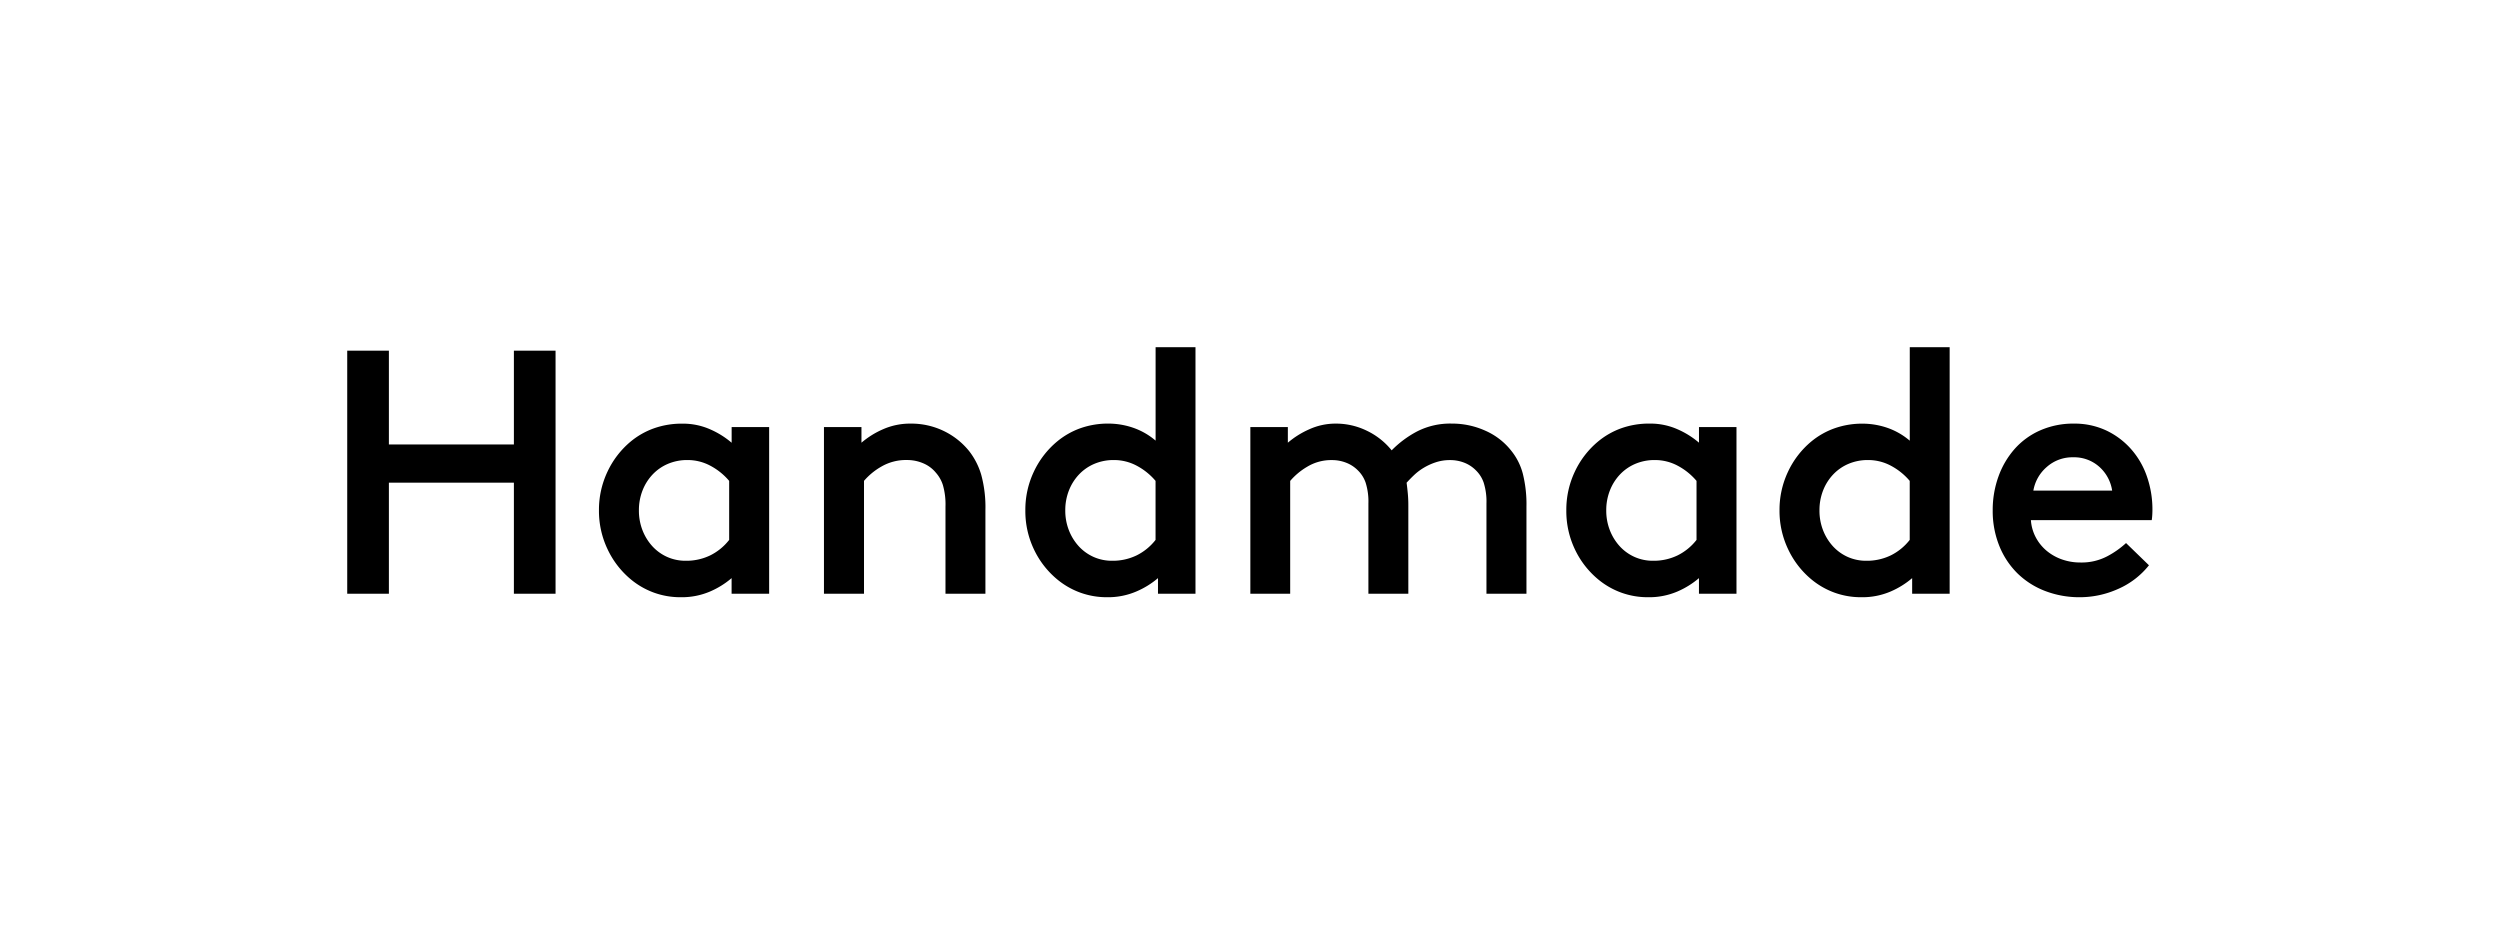 <svg xmlns="http://www.w3.org/2000/svg" width="108" height="41" viewBox="0 0 108 41">
  <g id="Group_30" data-name="Group 30" transform="translate(1179 -1401)">
    <path id="Path_71" data-name="Path 71" d="M0,0H108V41H0Z" transform="translate(-1179 1401)" fill="#fff"/>
    <path id="Path_72" data-name="Path 72" d="M-38.655-10.5h1.8v4.05h5.4V-10.5h1.8V0h-1.8V-4.8h-5.4V0h-1.8ZM-24.03-1.425a2.363,2.363,0,0,0,1.058-.233,2.374,2.374,0,0,0,.817-.668v-2.55a2.758,2.758,0,0,0-.81-.653,2.076,2.076,0,0,0-.99-.247,2.118,2.118,0,0,0-.847.165,1.979,1.979,0,0,0-.66.458,2.131,2.131,0,0,0-.435.69,2.32,2.32,0,0,0-.157.863,2.32,2.32,0,0,0,.157.862,2.2,2.2,0,0,0,.428.69,1.939,1.939,0,0,0,.637.458A1.937,1.937,0,0,0-24.03-1.425ZM-22.05,0V-.675a3.642,3.642,0,0,1-.93.578A3.1,3.1,0,0,1-24.255.15a3.344,3.344,0,0,1-1.155-.2,3.353,3.353,0,0,1-1-.577,3.775,3.775,0,0,1-1-1.3A3.843,3.843,0,0,1-27.78-3.6a3.843,3.843,0,0,1,.368-1.673,3.775,3.775,0,0,1,1-1.3A3.33,3.33,0,0,1-25.4-7.148a3.584,3.584,0,0,1,1.222-.2,2.9,2.9,0,0,1,1.208.248,3.68,3.68,0,0,1,.922.577V-7.2h1.62V0Zm10.26-6.165a3.07,3.07,0,0,1,.525,1.028,5.353,5.353,0,0,1,.18,1.522V0H-12.81V-3.765a3.007,3.007,0,0,0-.112-.93,1.486,1.486,0,0,0-.308-.54,1.409,1.409,0,0,0-.54-.4,1.759,1.759,0,0,0-.7-.142,2.119,2.119,0,0,0-1.125.292,2.83,2.83,0,0,0-.735.608V0H-18.06V-7.2h1.62v.675a3.68,3.68,0,0,1,.922-.577A2.9,2.9,0,0,1-14.31-7.35a3.217,3.217,0,0,1,1.418.315A3.181,3.181,0,0,1-11.79-6.165Zm6.18,4.74a2.363,2.363,0,0,0,1.058-.233,2.374,2.374,0,0,0,.817-.668v-2.55a2.758,2.758,0,0,0-.81-.653,2.076,2.076,0,0,0-.99-.247,2.118,2.118,0,0,0-.847.165,1.979,1.979,0,0,0-.66.458,2.131,2.131,0,0,0-.435.69,2.32,2.32,0,0,0-.158.863,2.32,2.32,0,0,0,.158.862,2.2,2.2,0,0,0,.428.69,1.939,1.939,0,0,0,.638.458A1.937,1.937,0,0,0-5.61-1.425ZM-2.01,0H-3.63V-.675A3.642,3.642,0,0,1-4.56-.1,3.1,3.1,0,0,1-5.835.15a3.344,3.344,0,0,1-1.155-.2A3.353,3.353,0,0,1-7.995-.63a3.775,3.775,0,0,1-1-1.3A3.843,3.843,0,0,1-9.36-3.6a3.843,3.843,0,0,1,.367-1.673,3.775,3.775,0,0,1,1-1.3,3.33,3.33,0,0,1,1.012-.578,3.584,3.584,0,0,1,1.223-.2,3.3,3.3,0,0,1,1.035.173,2.989,2.989,0,0,1,.99.563V-10.65H-2.01ZM10.56-3.9a2.714,2.714,0,0,0-.12-.9,1.359,1.359,0,0,0-.345-.54A1.438,1.438,0,0,0,9.6-5.662a1.66,1.66,0,0,0-.615-.112,1.936,1.936,0,0,0-.63.1,2.592,2.592,0,0,0-.518.24,2.424,2.424,0,0,0-.412.315q-.18.173-.315.323.03.225.053.472t.022.533V0H5.46V-3.9a2.714,2.714,0,0,0-.12-.9,1.359,1.359,0,0,0-.345-.54,1.438,1.438,0,0,0-.5-.322,1.66,1.66,0,0,0-.615-.112,2,2,0,0,0-1.072.292,2.868,2.868,0,0,0-.727.608V0H.36V-7.2H1.98v.675A3.721,3.721,0,0,1,2.895-7.1,2.739,2.739,0,0,1,4.05-7.35a3.024,3.024,0,0,1,1.357.315,3.08,3.08,0,0,1,1.058.84,4.411,4.411,0,0,1,1.1-.818,3.134,3.134,0,0,1,1.5-.338,3.483,3.483,0,0,1,1.448.308,2.913,2.913,0,0,1,1.117.863,2.65,2.65,0,0,1,.5.99,5.448,5.448,0,0,1,.158,1.425V0H10.56Zm7.2,2.475a2.363,2.363,0,0,0,1.058-.233,2.374,2.374,0,0,0,.817-.668v-2.55a2.758,2.758,0,0,0-.81-.653,2.076,2.076,0,0,0-.99-.247,2.118,2.118,0,0,0-.847.165,1.979,1.979,0,0,0-.66.458,2.131,2.131,0,0,0-.435.69,2.32,2.32,0,0,0-.158.863,2.32,2.32,0,0,0,.158.862,2.2,2.2,0,0,0,.428.69,1.939,1.939,0,0,0,.637.458A1.937,1.937,0,0,0,17.76-1.425ZM19.74,0V-.675a3.642,3.642,0,0,1-.93.578A3.1,3.1,0,0,1,17.535.15a3.344,3.344,0,0,1-1.155-.2A3.353,3.353,0,0,1,15.375-.63a3.775,3.775,0,0,1-1-1.3A3.843,3.843,0,0,1,14.01-3.6a3.843,3.843,0,0,1,.367-1.673,3.775,3.775,0,0,1,1-1.3,3.33,3.33,0,0,1,1.012-.578,3.584,3.584,0,0,1,1.222-.2,2.9,2.9,0,0,1,1.208.248,3.68,3.68,0,0,1,.922.577V-7.2h1.62V0Zm7.23-1.425a2.363,2.363,0,0,0,1.058-.233,2.374,2.374,0,0,0,.817-.668v-2.55a2.758,2.758,0,0,0-.81-.653,2.076,2.076,0,0,0-.99-.247,2.118,2.118,0,0,0-.847.165,1.979,1.979,0,0,0-.66.458,2.131,2.131,0,0,0-.435.69,2.32,2.32,0,0,0-.157.863,2.32,2.32,0,0,0,.157.862,2.2,2.2,0,0,0,.428.69,1.939,1.939,0,0,0,.637.458A1.937,1.937,0,0,0,26.97-1.425ZM30.57,0H28.95V-.675a3.642,3.642,0,0,1-.93.578A3.1,3.1,0,0,1,26.745.15a3.344,3.344,0,0,1-1.155-.2,3.353,3.353,0,0,1-1-.577,3.775,3.775,0,0,1-1-1.3A3.843,3.843,0,0,1,23.22-3.6a3.843,3.843,0,0,1,.368-1.673,3.775,3.775,0,0,1,1-1.3A3.33,3.33,0,0,1,25.6-7.148a3.584,3.584,0,0,1,1.222-.2,3.3,3.3,0,0,1,1.035.173,2.989,2.989,0,0,1,.99.563V-10.65H30.57Zm8.76-3.63q0,.1-.007.225T39.3-3.18H34.08a1.85,1.85,0,0,0,.21.743,1.941,1.941,0,0,0,.465.577,2.139,2.139,0,0,0,.66.375,2.374,2.374,0,0,0,.81.135,2.375,2.375,0,0,0,1.155-.27,3.828,3.828,0,0,0,.81-.57l.99.96A3.478,3.478,0,0,1,37.83-.2,4.031,4.031,0,0,1,36.21.15a4.124,4.124,0,0,1-1.538-.278A3.485,3.485,0,0,1,33.48-.9a3.5,3.5,0,0,1-.772-1.185A4.024,4.024,0,0,1,32.43-3.6a4.257,4.257,0,0,1,.248-1.463,3.676,3.676,0,0,1,.7-1.193,3.188,3.188,0,0,1,1.1-.8A3.537,3.537,0,0,1,35.94-7.35a3.223,3.223,0,0,1,1.387.293,3.317,3.317,0,0,1,1.073.8,3.489,3.489,0,0,1,.69,1.185A4.332,4.332,0,0,1,39.33-3.63Zm-1.74-.825a1.715,1.715,0,0,0-.562-1.035,1.626,1.626,0,0,0-1.118-.405,1.666,1.666,0,0,0-1.147.42,1.733,1.733,0,0,0-.577,1.02Z" transform="translate(-1125.345 1426.65)"/>
  </g>
</svg>
